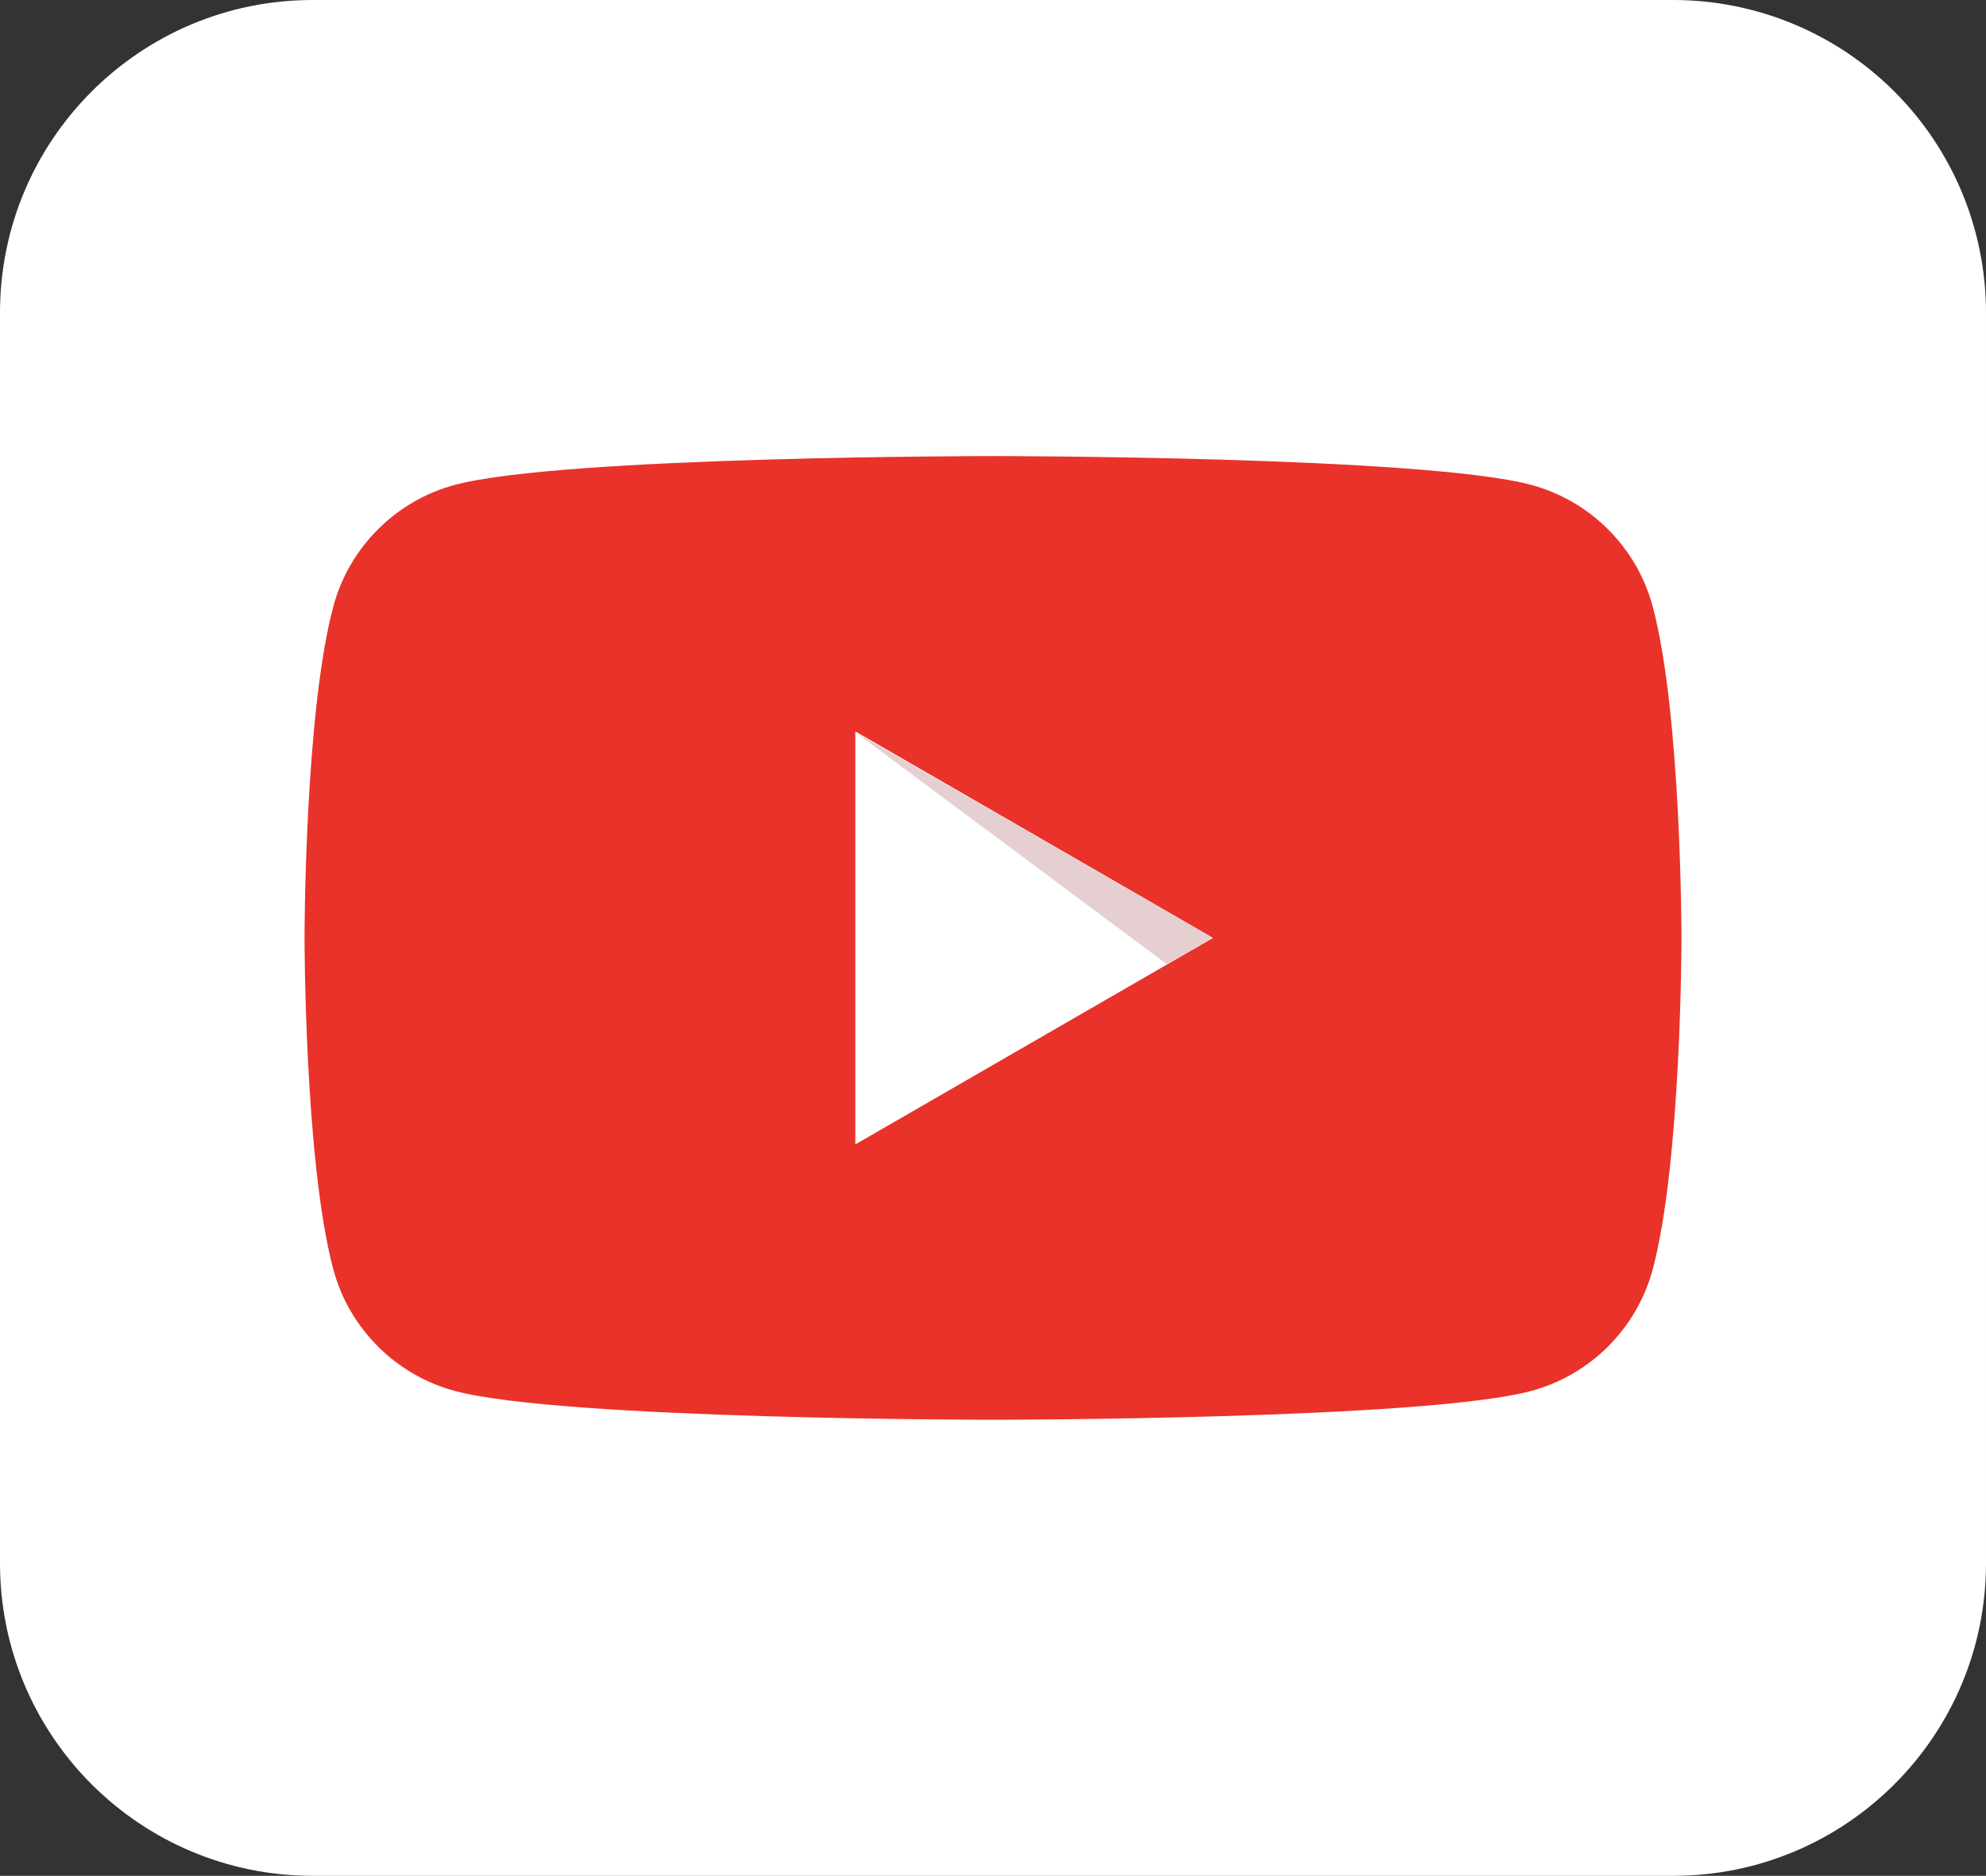 <svg version="1.1" xmlns="http://www.w3.org/2000/svg" xmlns:xlink="http://www.w3.org/1999/xlink" width="249.061" height="235.292" viewBox="0,0,249.061,235.292"><rect x="0" y="0" width="249.061" height="235.292" fill="#333333" stroke="none"/><g transform="translate(-115.469,-62.354)"><g data-paper-data="{&quot;isPaintingLayer&quot;:true}" stroke="none" stroke-linejoin="miter" stroke-miterlimit="10" stroke-dasharray="" stroke-dashoffset="0" style="mix-blend-mode: normal"><path d="M115.469,101.57v0c0,-21.658 17.558,-39.216 39.216,-39.216h170.629c10.401,0 20.375,4.132 27.73,11.486c7.354,7.354 11.486,17.329 11.486,27.73v156.859c0,21.658 -17.558,39.216 -39.216,39.216h-170.629c-21.658,0 -39.216,-17.558 -39.216,-39.216z" fill="#ffffff" fill-rule="evenodd" stroke-width="1" stroke-linecap="square"/><path d="M326.341,180c0,0 0,28.097 -3.608,41.564c-1.986,7.43 -7.837,13.281 -15.267,15.267c-13.467,3.608 -67.466,3.608 -67.466,3.608c0,0 -53.999,0 -67.466,-3.608c-7.43,-1.986 -13.281,-7.837 -15.267,-15.267c-3.608,-13.467 -3.608,-41.564 -3.608,-41.564c0,0 0,-28.097 3.608,-41.564c1.986,-7.43 7.837,-13.281 15.267,-15.267c13.467,-3.608 67.466,-3.608 67.466,-3.608c0,0 53.999,0 67.466,3.608c7.43,1.986 13.281,7.837 15.267,15.267c3.608,13.467 3.608,41.564 3.608,41.564z" fill="#e93229" fill-rule="nonzero" stroke-width="1" stroke-linecap="butt"/><path d="M222.732,154.098l44.862,25.903l-44.862,25.902z" fill="#ffffff" fill-rule="nonzero" stroke-width="1" stroke-linecap="butt"/><path d="M261.827,183.317l-38.98,-29.039l44.689,25.697z" fill="#e6cfd0" fill-rule="nonzero" stroke-width="0" stroke-linecap="butt"/></g></g></svg>